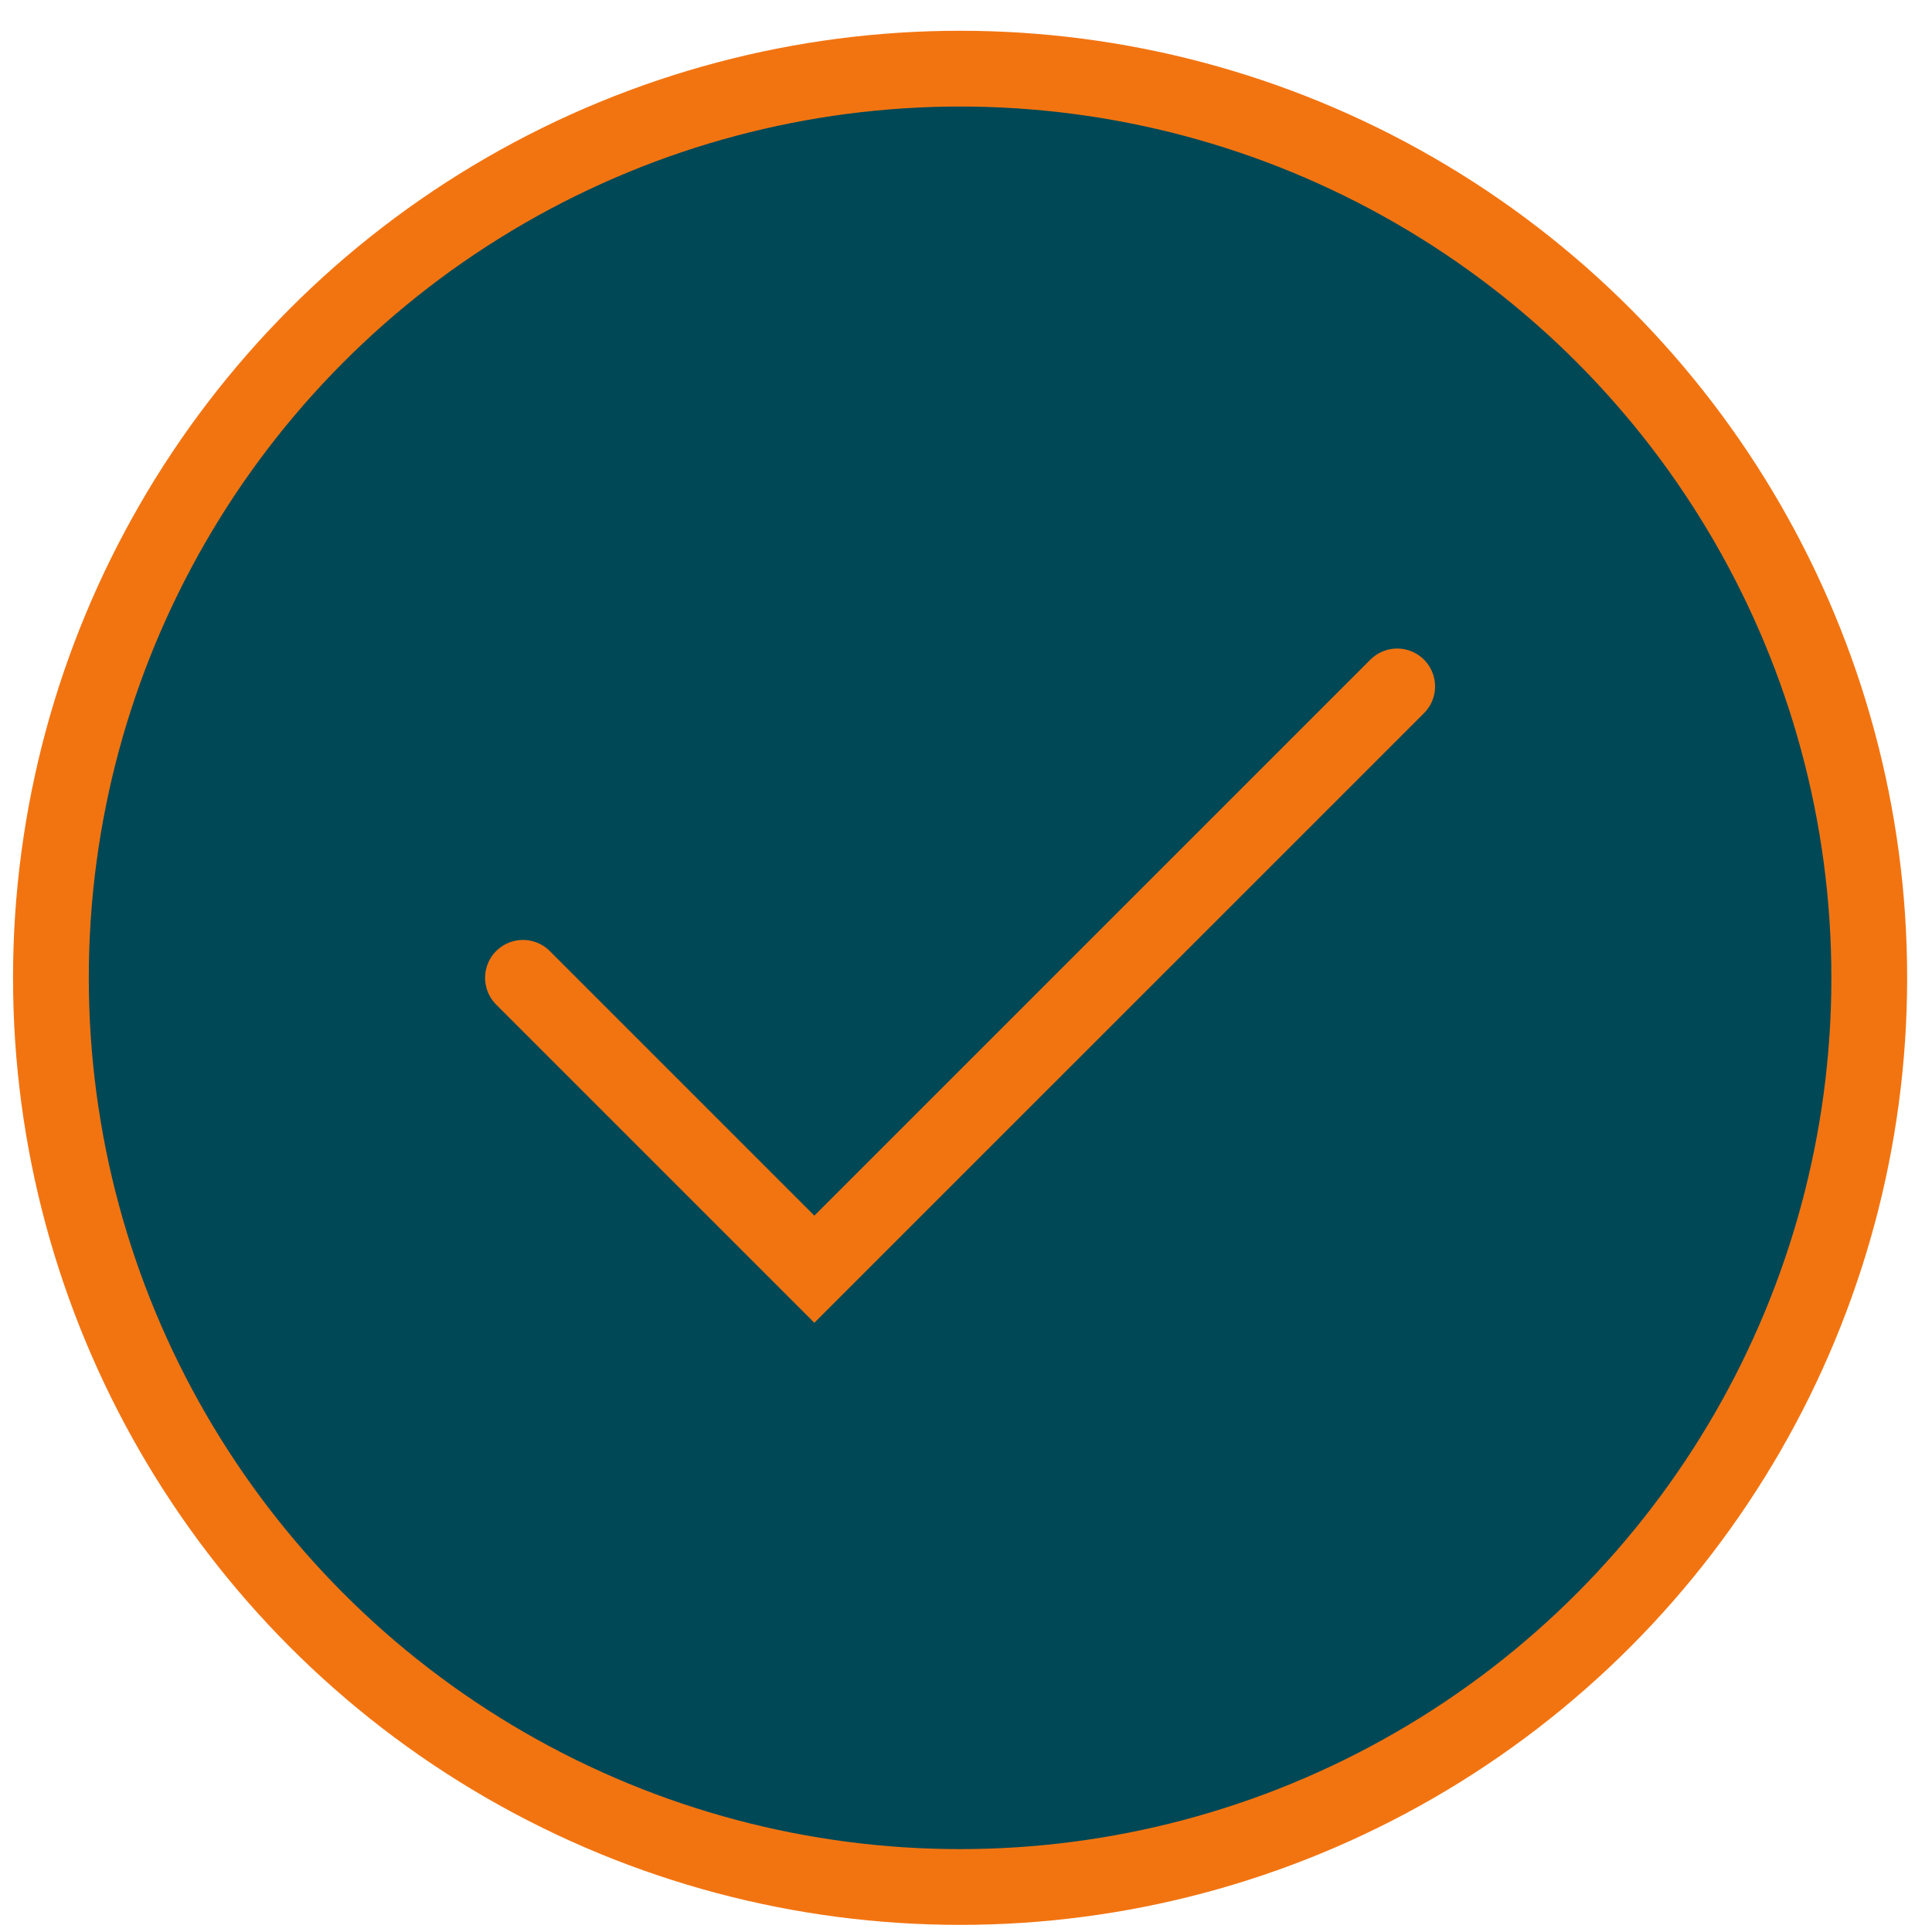 <?xml version="1.0" encoding="UTF-8"?> <svg xmlns="http://www.w3.org/2000/svg" width="51" height="51" viewBox="0 0 51 51" fill="none"> <circle cx="25.344" cy="25.812" r="24" fill="#004856" stroke="#F27411" stroke-width="2"></circle> <path d="M13.805 25.812L21.497 33.504L36.882 18.12" stroke="#F27411" stroke-width="2" stroke-linecap="round"></path> </svg> 
